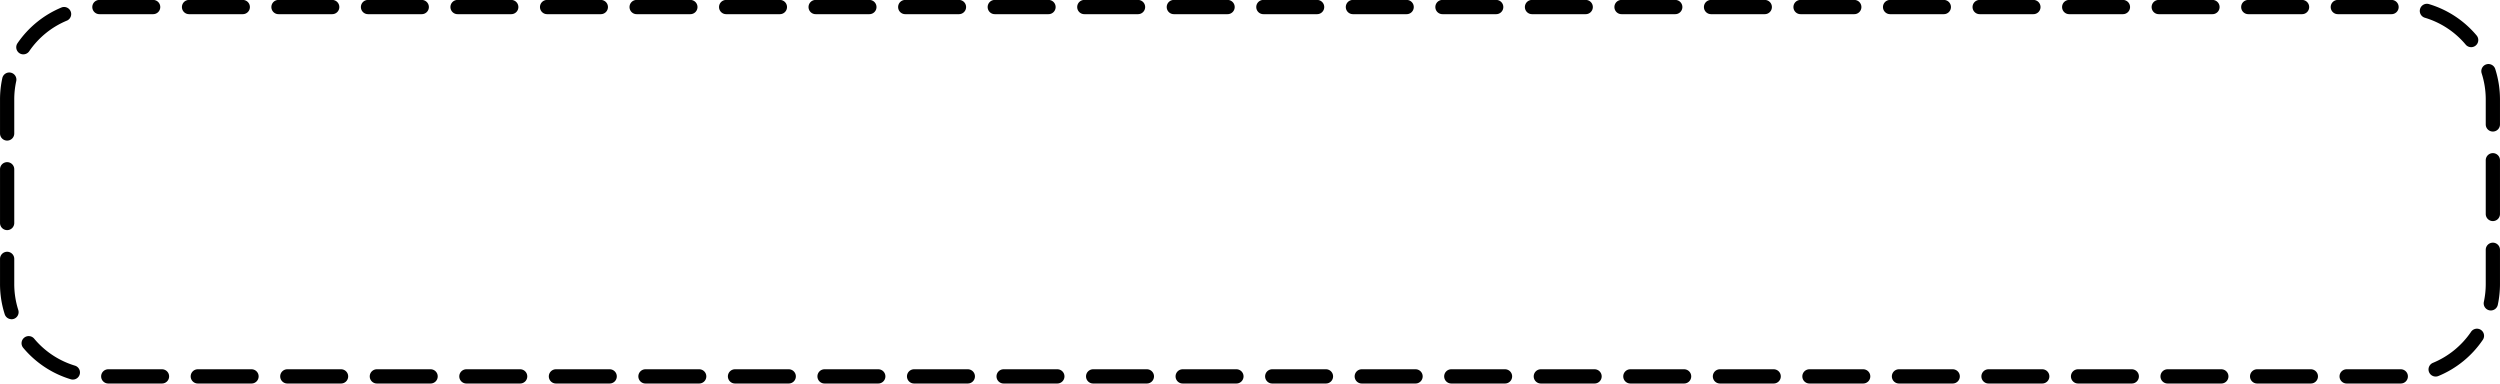 <?xml version="1.0" encoding="UTF-8"?><svg xmlns="http://www.w3.org/2000/svg" xmlns:xlink="http://www.w3.org/1999/xlink" data-name="Layer 1" height="215.5" preserveAspectRatio="xMidYMid meet" version="1.0" viewBox="47.8 42.3 1404.4 215.5" width="1404.4" zoomAndPan="magnify"><g id="change1_1"><path d="M1396.46,257.74h-30.4a4,4,0,0,1,0-8h30.4a4,4,0,0,1,0,8Zm-50.52,0h-30.17a4,4,0,0,1,0-8h30.17a4,4,0,0,1,0,8Zm-50.29,0h-30.18a4,4,0,0,1,0-8h30.18a4,4,0,0,1,0,8Zm-50.3,0h-30.18a4,4,0,0,1,0-8h30.18a4,4,0,0,1,0,8Zm-50.3,0h-30.18a4,4,0,0,1,0-8h30.18a4,4,0,0,1,0,8Zm-50.3,0h-30.18a4,4,0,0,1,0-8h30.18a4,4,0,0,1,0,8Zm-50.29,0h-30.18a4,4,0,0,1,0-8h30.18a4,4,0,0,1,0,8Zm-50.3,0H1014a4,4,0,0,1,0-8h30.18a4,4,0,0,1,0,8Zm-50.3,0H963.68a4,4,0,0,1,0-8h30.18a4,4,0,0,1,0,8Zm-50.3,0H913.38a4,4,0,1,1,0-8h30.18a4,4,0,0,1,0,8Zm-50.3,0H863.08a4,4,0,0,1,0-8h30.18a4,4,0,0,1,0,8Zm-50.29,0H812.79a4,4,0,0,1,0-8H843a4,4,0,0,1,0,8Zm-50.3,0H762.49a4,4,0,0,1,0-8h30.18a4,4,0,0,1,0,8Zm-50.3,0H712.19a4,4,0,0,1,0-8h30.18a4,4,0,0,1,0,8Zm-50.3,0H661.89a4,4,0,0,1,0-8h30.18a4,4,0,0,1,0,8Zm-50.3,0H611.6a4,4,0,0,1,0-8h30.17a4,4,0,0,1,0,8Zm-50.29,0H561.3a4,4,0,0,1,0-8h30.18a4,4,0,0,1,0,8Zm-50.3,0H511a4,4,0,0,1,0-8h30.18a4,4,0,0,1,0,8Zm-50.3,0H460.7a4,4,0,0,1,0-8h30.18a4,4,0,0,1,0,8Zm-50.3,0H410.4a4,4,0,0,1,0-8h30.18a4,4,0,0,1,0,8Zm-50.29,0H360.11a4,4,0,0,1,0-8h30.18a4,4,0,0,1,0,8Zm-50.3,0H309.81a4,4,0,1,1,0-8H340a4,4,0,0,1,0,8Zm-50.3,0H259.51a4,4,0,0,1,0-8h30.18a4,4,0,1,1,0,8Zm-50.3,0H209.21a4,4,0,0,1,0-8h30.18a4,4,0,0,1,0,8Zm-50.3,0H158.92a4,4,0,1,1,0-8h30.17a4,4,0,1,1,0,8Zm-50.29,0H108.62a4,4,0,0,1,0-8H138.8a4,4,0,0,1,0,8Zm-50.08-2.21a3.93,3.93,0,0,1-1.16-.17,55.79,55.79,0,0,1-26.72-17.67A4,4,0,1,1,67,232.55,47.86,47.86,0,0,0,89.88,247.7a4,4,0,0,1-1.16,7.83Zm1327.34-1.7a4,4,0,0,1-1.53-7.7,48,48,0,0,0,21.33-17.31,4,4,0,1,1,6.6,4.51,55.9,55.9,0,0,1-24.87,20.2A4.12,4.12,0,0,1,1416.06,253.83ZM54.26,221.61a4,4,0,0,1-3.81-2.78,55.71,55.71,0,0,1-2.64-17v-14.1a4,4,0,0,1,8,0v14.1a48.05,48.05,0,0,0,2.26,14.61,4,4,0,0,1-3.81,5.21Zm1392.79-4.9a4,4,0,0,1-3.92-4.84,47.85,47.85,0,0,0,1.06-10.08V182.62a4,4,0,1,1,8,0v19.17a56.44,56.44,0,0,1-1.23,11.76A4,4,0,0,1,1447.05,216.71ZM51.81,171.57a4,4,0,0,1-4-4V137.39a4,4,0,0,1,8,0v30.18A4,4,0,0,1,51.81,171.57Zm1396.38-5.07a4,4,0,0,1-4-4V132.32a4,4,0,1,1,8,0V162.5A4,4,0,0,1,1448.19,166.5ZM51.81,121.28a4,4,0,0,1-4-4V98.21a56.17,56.17,0,0,1,1.26-11.87A4,4,0,1,1,56.89,88a48.15,48.15,0,0,0-1.08,10.18v19.07A4,4,0,0,1,51.81,121.28Zm1396.38-5.08a4,4,0,0,1-4-4v-14a48,48,0,0,0-2.29-14.7,4,4,0,0,1,7.62-2.45,56.09,56.09,0,0,1,2.67,17.15v14A4,4,0,0,1,1448.19,116.2ZM60.9,72.83a3.94,3.94,0,0,1-2.26-.7,4,4,0,0,1-1-5.56A55.94,55.94,0,0,1,82.52,46.43a4,4,0,0,1,3,7.4A47.88,47.88,0,0,0,64.2,71.1,4,4,0,0,1,60.9,72.83ZM1436,68.8a4,4,0,0,1-3.07-1.43A47.8,47.8,0,0,0,1410,52.27a4,4,0,1,1,2.29-7.67,55.91,55.91,0,0,1,26.77,17.62A4,4,0,0,1,1436,68.8Zm-44.76-18.54H1361.1a4,4,0,0,1,0-8h30.17a4,4,0,0,1,0,8Zm-50.29,0H1310.8a4,4,0,0,1,0-8H1341a4,4,0,0,1,0,8Zm-50.3,0H1260.5a4,4,0,0,1,0-8h30.18a4,4,0,0,1,0,8Zm-50.3,0H1210.2a4,4,0,0,1,0-8h30.18a4,4,0,0,1,0,8Zm-50.3,0H1159.9a4,4,0,0,1,0-8h30.18a4,4,0,0,1,0,8Zm-50.29,0h-30.18a4,4,0,0,1,0-8h30.18a4,4,0,0,1,0,8Zm-50.3,0h-30.18a4,4,0,0,1,0-8h30.18a4,4,0,0,1,0,8Zm-50.3,0H1009a4,4,0,0,1,0-8h30.18a4,4,0,0,1,0,8Zm-50.3,0H958.71a4,4,0,0,1,0-8h30.18a4,4,0,1,1,0,8Zm-50.3,0H908.42a4,4,0,0,1,0-8h30.17a4,4,0,0,1,0,8Zm-50.29,0H858.12a4,4,0,0,1,0-8H888.3a4,4,0,0,1,0,8Zm-50.3,0H807.82a4,4,0,0,1,0-8H838a4,4,0,0,1,0,8Zm-50.3,0H757.52a4,4,0,0,1,0-8H787.7a4,4,0,0,1,0,8Zm-50.3,0H707.22a4,4,0,0,1,0-8H737.4a4,4,0,0,1,0,8Zm-50.3,0H656.93a4,4,0,0,1,0-8H687.1a4,4,0,0,1,0,8Zm-50.29,0H606.63a4,4,0,0,1,0-8h30.18a4,4,0,0,1,0,8Zm-50.3,0H556.33a4,4,0,0,1,0-8h30.18a4,4,0,0,1,0,8Zm-50.3,0H506a4,4,0,0,1,0-8h30.18a4,4,0,0,1,0,8Zm-50.3,0H455.73a4,4,0,0,1,0-8h30.18a4,4,0,1,1,0,8Zm-50.29,0H405.44a4,4,0,0,1,0-8h30.18a4,4,0,0,1,0,8Zm-50.3,0H355.14a4,4,0,0,1,0-8h30.18a4,4,0,0,1,0,8Zm-50.3,0H304.84a4,4,0,0,1,0-8H335a4,4,0,0,1,0,8Zm-50.3,0H254.54a4,4,0,0,1,0-8h30.18a4,4,0,0,1,0,8Zm-50.3,0H204.25a4,4,0,0,1,0-8h30.17a4,4,0,1,1,0,8Zm-50.29,0H154a4,4,0,0,1,0-8h30.18a4,4,0,0,1,0,8Zm-50.3,0H103.65a4,4,0,0,1,0-8h30.18a4,4,0,0,1,0,8Z" fill="inherit"/></g></svg>